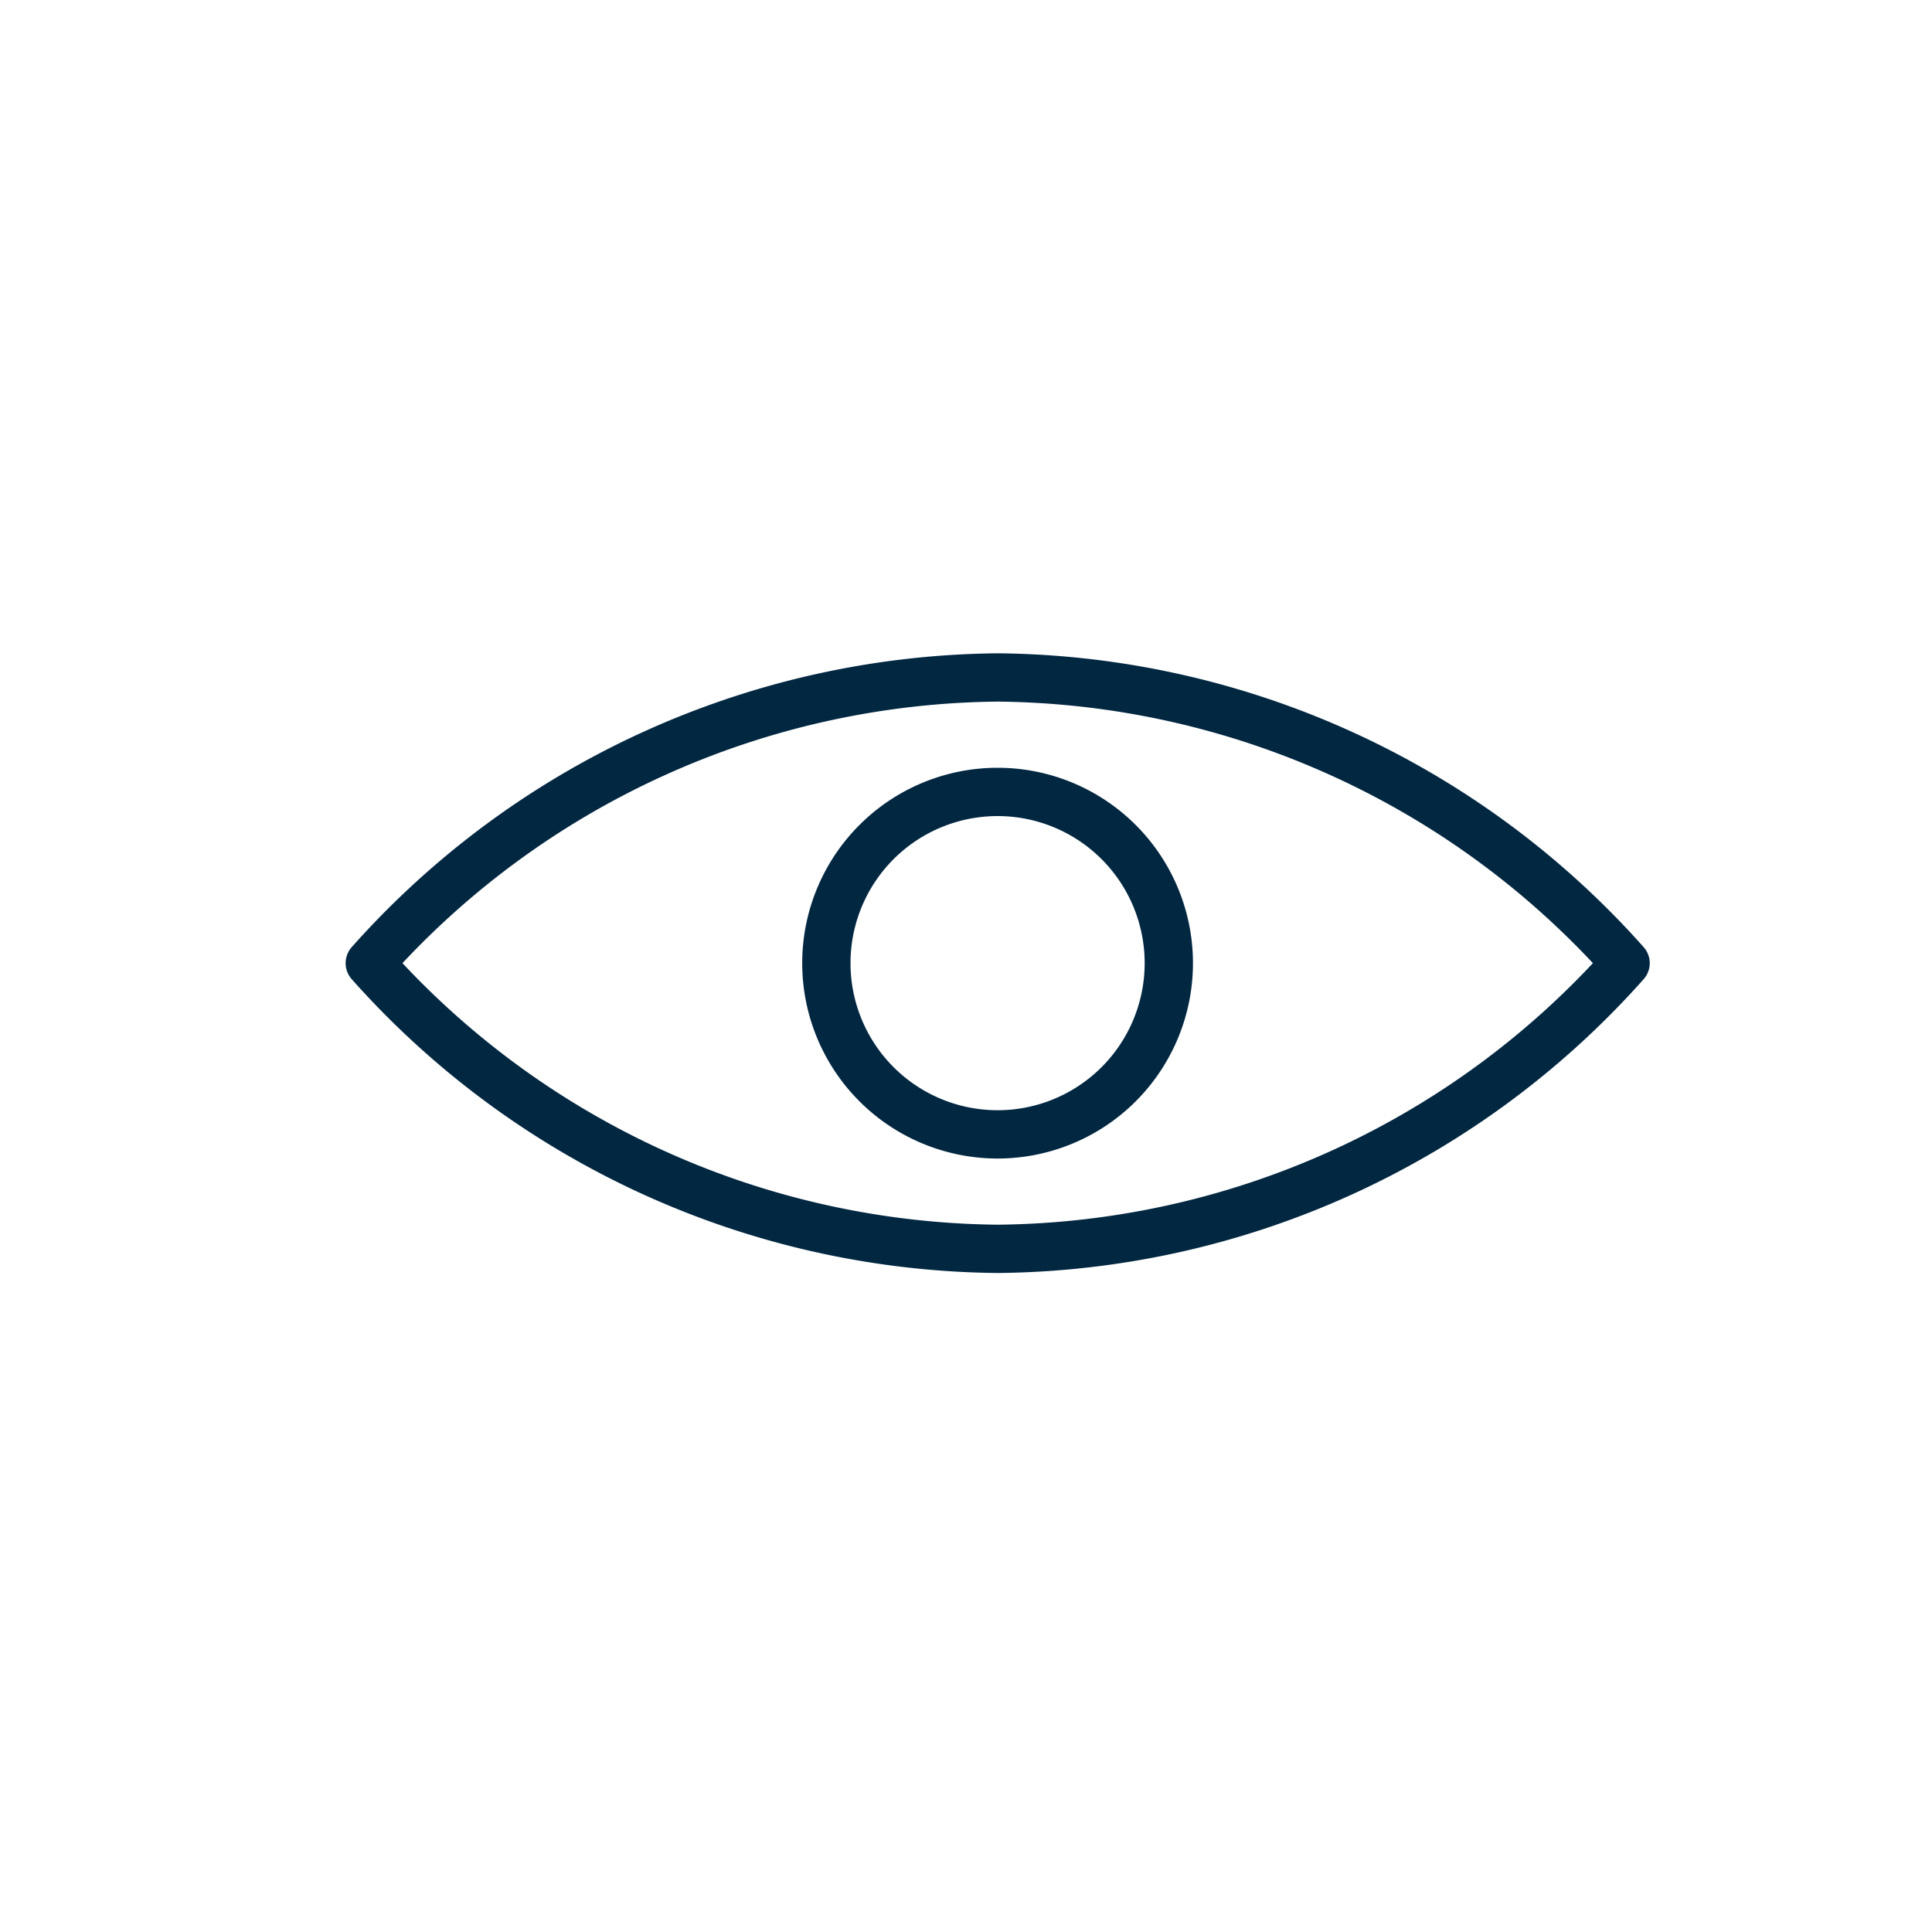 <svg xmlns="http://www.w3.org/2000/svg" xmlns:xlink="http://www.w3.org/1999/xlink" width="40" height="40" viewBox="0 0 40 40">
  <defs>
    <clipPath id="clip-path">
      <rect id="Rectangle_4665" data-name="Rectangle 4665" width="40" height="40" fill="#022741" stroke="#707070" stroke-width="1"/>
    </clipPath>
  </defs>
  <g id="view" clip-path="url(#clip-path)">
    <g id="Icon_feather-eye" data-name="Icon feather-eye" transform="translate(6.156 8.026)">
      <path id="Path_6345" data-name="Path 6345" d="M1.5,11.915A17.61,17.61,0,0,1,14.5,6a17.61,17.61,0,0,1,13,5.915,17.61,17.61,0,0,1-13,5.915A17.61,17.61,0,0,1,1.5,11.915Z" transform="translate(0 0)" fill="none" stroke="#022741" stroke-linecap="round" stroke-linejoin="round" stroke-width="1"/>
      <path id="Path_6346" data-name="Path 6346" d="M20.59,17.045A3.545,3.545,0,1,1,17.045,13.5,3.545,3.545,0,0,1,20.59,17.045Z" transform="translate(-2.547 -5.13)" fill="none" stroke="#022741" stroke-linecap="round" stroke-linejoin="round" stroke-width="1"/>
    </g>
  </g>
</svg>